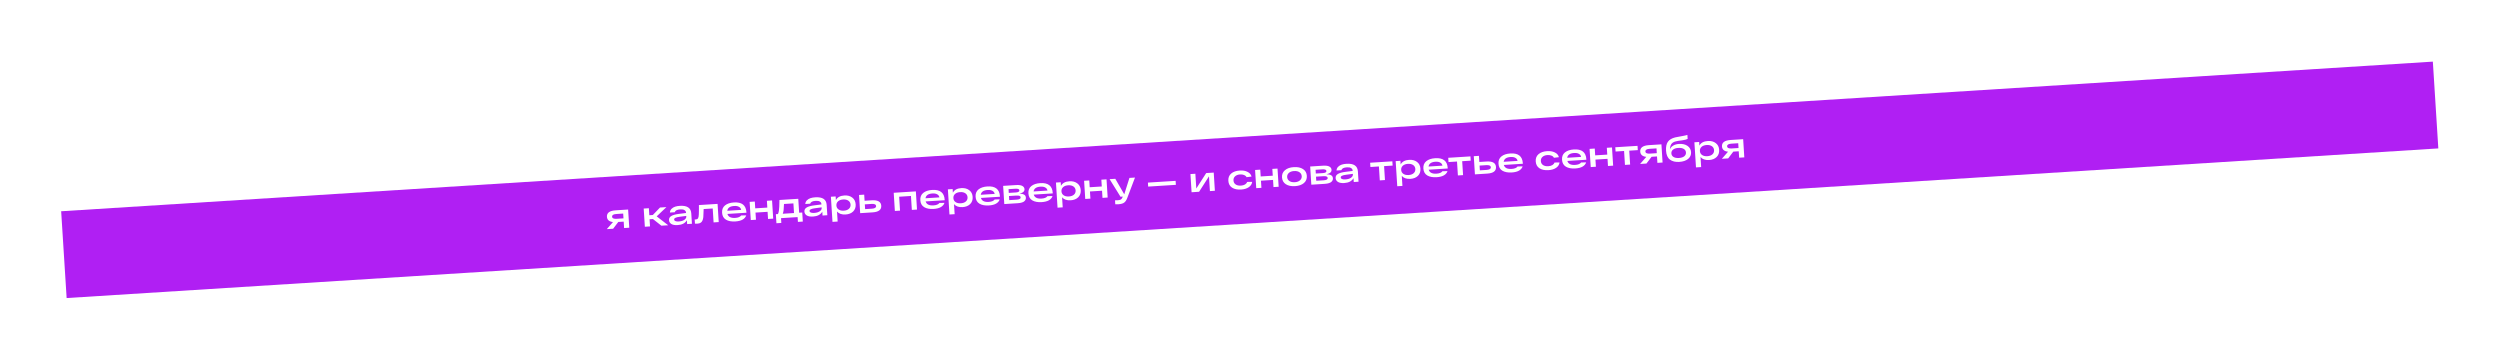<?xml version="1.0" encoding="UTF-8"?> <svg xmlns="http://www.w3.org/2000/svg" width="2875" height="413" viewBox="0 0 2875 413" fill="none"> <g filter="url(#filter0_d)"> <rect x="60.334" y="232.948" width="2732.86" height="100" transform="rotate(-3.61 60.334 232.948)" fill="#B01FF3"></rect> <path d="M712.341 230.961L713.66 251.879L707.712 252.254L707.246 244.869L701.018 245.262L695.097 253.05L687.832 253.509L694.933 245.365C690.52 244.869 688.201 242.851 687.978 239.311C687.693 234.787 691.05 232.304 698.049 231.862L712.341 230.961ZM699.105 241.615L707.009 241.117L706.662 235.608L698.758 236.106C695.404 236.318 693.785 237.342 693.901 239.178C694.017 241.014 695.752 241.827 699.105 241.615ZM758.441 249.054L750.576 249.55L740.916 241.903L737.003 242.15L737.522 250.374L731.574 250.749L730.254 229.831L736.202 229.455L736.711 237.519L740.743 237.265L749.017 228.647L756.362 228.184L745.21 238.827L758.441 249.054ZM772.078 226.711C780.278 226.247 784.576 229.156 784.973 235.437L785.723 247.333L780.214 247.681L779.935 243.249C777.959 246.661 774.416 248.527 769.306 248.85C766.166 249.048 763.748 248.626 762.052 247.584C760.381 246.514 759.487 245.047 759.37 243.184C759.239 241.108 760.114 239.517 761.994 238.409C763.9 237.274 766.815 236.462 770.738 235.974L778.969 234.934L778.946 234.574C778.866 233.297 778.27 232.319 777.158 231.641C776.072 230.935 774.464 230.649 772.335 230.783C768.662 231.015 766.54 232.111 765.969 234.07L760.38 234.423C760.487 232.733 761.106 231.318 762.236 230.178C763.367 229.038 764.757 228.202 766.407 227.67C768.057 227.139 769.947 226.819 772.078 226.711ZM770.646 244.677C773.334 244.507 775.459 243.879 777.02 242.792C778.58 241.678 779.315 240.416 779.226 239.006L779.181 238.287L771.708 239.279C769.481 239.554 767.836 239.951 766.774 240.473C765.709 240.967 765.204 241.64 765.258 242.492C765.306 243.264 765.784 243.848 766.691 244.245C767.598 244.642 768.916 244.786 770.646 244.677ZM793.736 225.826L815.213 224.471L816.533 245.389L810.624 245.762L809.614 229.754L799.195 230.411C799.067 235.576 798.94 238.657 798.816 239.653C798.454 242.803 797.505 244.92 795.971 246.005C794.973 246.709 793.622 247.115 791.919 247.223C790.988 247.282 790.079 247.285 789.194 247.234L788.887 242.364C789.529 242.377 789.983 242.375 790.25 242.358C790.862 242.32 791.361 242.195 791.749 241.983C792.163 241.77 792.502 241.428 792.766 240.957C793.029 240.459 793.231 239.859 793.374 239.155C793.517 238.451 793.608 237.564 793.647 236.493C793.711 235.393 793.741 234.175 793.737 232.84C793.76 231.502 793.766 229.912 793.757 228.069C793.748 227.081 793.741 226.333 793.736 225.826ZM848.372 234.002L848.412 234.641L826.535 236.021C827.495 239.381 830.477 240.903 835.481 240.587C838.861 240.374 841.153 239.441 842.358 237.788L848.162 237.663C847.514 239.681 846.134 241.304 844.02 242.533C841.905 243.735 839.144 244.444 835.737 244.659C831.213 244.944 827.577 244.265 824.828 242.622C822.105 240.977 820.628 238.318 820.397 234.645C820.168 231.025 821.287 228.216 823.753 226.217C826.245 224.216 829.66 223.079 833.998 222.805C843.073 222.232 847.865 225.965 848.372 234.002ZM834.255 226.877C829.518 227.176 826.881 229.012 826.346 232.386L842.314 231.378C842.084 229.843 841.262 228.679 839.85 227.887C838.462 227.066 836.597 226.729 834.255 226.877ZM853.402 243.064L852.082 222.145L858.031 221.77L858.524 229.594L872.417 228.718L871.923 220.893L877.871 220.518L879.191 241.437L873.243 241.812L872.724 233.588L858.831 234.465L859.35 242.688L853.402 243.064ZM909.025 234.625L912.578 234.401L913.235 244.82L907.606 245.175L907.258 239.666L888.176 240.87L888.524 246.379L882.895 246.734L882.238 236.315L884.633 236.164C885.135 235.223 885.507 233.917 885.749 232.246C885.99 230.574 886.132 229.002 886.173 227.529C886.24 226.056 886.308 223.54 886.378 219.982L908.015 218.617L909.025 234.625ZM903.116 234.997L902.416 223.9L891.598 224.582C891.471 227.663 891.324 229.983 891.155 231.544C890.985 233.077 890.66 234.501 890.182 235.813L903.116 234.997ZM927.784 216.888C935.984 216.425 940.283 219.333 940.679 225.614L941.429 237.51L935.92 237.858L935.641 233.427C933.665 236.838 930.122 238.705 925.012 239.027C921.872 239.225 919.454 238.803 917.758 237.761C916.087 236.691 915.193 235.224 915.076 233.361C914.945 231.285 915.82 229.694 917.7 228.587C919.606 227.451 922.521 226.639 926.444 226.151L934.675 225.111L934.653 224.752C934.572 223.474 933.976 222.496 932.864 221.818C931.778 221.112 930.17 220.826 928.041 220.96C924.368 221.192 922.246 222.288 921.675 224.248L916.086 224.6C916.193 222.91 916.812 221.495 917.943 220.355C919.073 219.215 920.463 218.379 922.113 217.847C923.763 217.316 925.653 216.996 927.784 216.888ZM926.352 234.854C929.04 234.685 931.165 234.056 932.726 232.969C934.286 231.855 935.021 230.593 934.932 229.183L934.887 228.464L927.414 229.457C925.187 229.731 923.542 230.128 922.48 230.65C921.415 231.144 920.91 231.818 920.964 232.669C921.013 233.441 921.49 234.025 922.397 234.422C923.304 234.819 924.622 234.963 926.352 234.854ZM961.028 214.791C964.674 214.561 967.691 215.36 970.077 217.186C972.489 218.985 973.801 221.574 974.014 224.954C974.227 228.334 973.265 231.08 971.127 233.192C968.987 235.277 966.108 236.434 962.488 236.663C958.07 236.941 954.765 235.801 952.573 233.24L953.301 244.777L947.353 245.153L945.53 216.25L950.999 215.905L951.263 220.097C952.956 216.864 956.211 215.095 961.028 214.791ZM954.348 230.884C955.886 231.962 957.906 232.423 960.407 232.265C962.909 232.107 964.855 231.397 966.245 230.133C967.635 228.87 968.268 227.267 968.146 225.324C968.023 223.381 967.193 221.87 965.655 220.792C964.118 219.713 962.098 219.253 959.596 219.411C957.095 219.568 955.149 220.279 953.759 221.542C952.369 222.806 951.735 224.409 951.858 226.352C951.981 228.294 952.811 229.805 954.348 230.884ZM992.502 220.341C999.502 219.899 1003.15 221.994 1003.44 226.625C1003.73 231.255 1000.38 233.791 993.379 234.233L981.961 234.953L979.207 235.127L977.887 214.209L983.835 213.833L984.278 220.859L992.502 220.341ZM992.67 229.989C995.997 229.779 997.603 228.77 997.489 226.96C997.373 225.123 995.652 224.31 992.325 224.52L984.54 225.011L984.885 230.48L992.67 229.989ZM1019.09 232.611L1017.77 211.693L1043.24 210.086L1044.56 231.004L1038.61 231.38L1037.6 215.371L1024.03 216.228L1025.04 232.236L1019.09 232.611ZM1076.36 219.62L1076.4 220.259L1054.52 221.639C1055.48 224.998 1058.46 226.52 1063.46 226.204C1066.84 225.991 1069.14 225.058 1070.34 223.406L1076.15 223.28C1075.5 225.298 1074.12 226.922 1072 228.151C1069.89 229.353 1067.13 230.061 1063.72 230.276C1059.2 230.562 1055.56 229.883 1052.81 228.239C1050.09 226.594 1048.61 223.935 1048.38 220.262C1048.15 216.643 1049.27 213.834 1051.74 211.834C1054.23 209.833 1057.64 208.696 1061.98 208.423C1071.06 207.85 1075.85 211.582 1076.36 219.62ZM1062.24 212.494C1057.5 212.793 1054.87 214.63 1054.33 218.003L1070.3 216.996C1070.07 215.461 1069.25 214.297 1067.83 213.504C1066.45 212.683 1064.58 212.347 1062.24 212.494ZM1095.57 206.304C1099.21 206.074 1102.23 206.872 1104.61 208.699C1107.03 210.497 1108.34 213.087 1108.55 216.466C1108.76 219.846 1107.8 222.592 1105.66 224.705C1103.52 226.79 1100.65 227.947 1097.03 228.175C1092.61 228.454 1089.3 227.313 1087.11 224.753L1087.84 236.29L1081.89 236.665L1080.07 207.763L1085.54 207.418L1085.8 211.609C1087.49 208.376 1090.75 206.608 1095.57 206.304ZM1088.89 222.396C1090.42 223.475 1092.44 223.935 1094.94 223.778C1097.45 223.62 1099.39 222.909 1100.78 221.646C1102.17 220.383 1102.81 218.78 1102.68 216.837C1102.56 214.894 1101.73 213.383 1100.19 212.304C1098.66 211.226 1096.64 210.765 1094.13 210.923C1091.63 211.081 1089.69 211.792 1088.3 213.055C1086.91 214.318 1086.27 215.921 1086.4 217.864C1086.52 219.807 1087.35 221.318 1088.89 222.396ZM1139.9 215.611L1139.94 216.25L1118.07 217.63C1119.03 220.989 1122.01 222.511 1127.01 222.196C1130.39 221.982 1132.68 221.05 1133.89 219.397L1139.69 219.271C1139.04 221.29 1137.66 222.913 1135.55 224.142C1133.43 225.344 1130.67 226.053 1127.27 226.268C1122.74 226.553 1119.11 225.874 1116.36 224.23C1113.64 222.585 1112.16 219.926 1111.93 216.254C1111.7 212.634 1112.82 209.825 1115.28 207.826C1117.77 205.825 1121.19 204.687 1125.53 204.414C1134.6 203.841 1139.39 207.574 1139.9 215.611ZM1125.78 208.486C1121.05 208.784 1118.41 210.621 1117.88 213.994L1133.84 212.987C1133.61 211.452 1132.79 210.288 1131.38 209.495C1129.99 208.674 1128.13 208.338 1125.78 208.486ZM1162.33 212.633C1164.71 212.723 1166.51 213.13 1167.74 213.855C1168.98 214.551 1169.66 215.684 1169.75 217.255C1169.8 217.973 1169.71 218.66 1169.48 219.316C1169.26 219.945 1168.83 220.586 1168.2 221.24C1167.58 221.894 1166.59 222.437 1165.26 222.869C1163.95 223.299 1162.32 223.575 1160.38 223.698L1144.93 224.672L1143.61 203.754L1158.38 202.822C1161.71 202.612 1164.15 202.953 1165.7 203.843C1167.25 204.707 1168.08 205.924 1168.18 207.495C1168.34 210.103 1166.39 211.816 1162.33 212.633ZM1149.82 207.53L1150.09 211.842L1158.2 211.331C1161.02 211.153 1162.38 210.345 1162.29 208.908C1162.2 207.471 1160.64 206.848 1157.61 207.039L1149.82 207.53ZM1159.28 219.599C1162.37 219.404 1163.86 218.522 1163.76 216.951C1163.71 216.179 1163.3 215.617 1162.53 215.265C1161.76 214.913 1160.49 214.793 1158.7 214.906L1150.32 215.435L1150.62 220.145L1159.28 219.599ZM1200.64 211.779L1200.68 212.418L1178.8 213.798C1179.76 217.158 1182.75 218.68 1187.75 218.364C1191.13 218.151 1193.42 217.218 1194.63 215.565L1200.43 215.44C1199.78 217.458 1198.4 219.081 1196.29 220.31C1194.17 221.512 1191.41 222.221 1188.01 222.436C1183.48 222.721 1179.85 222.042 1177.1 220.399C1174.37 218.753 1172.9 216.095 1172.67 212.422C1172.44 208.802 1173.56 205.993 1176.02 203.994C1178.51 201.993 1181.93 200.856 1186.27 200.582C1195.34 200.009 1200.13 203.742 1200.64 211.779ZM1186.52 204.654C1181.79 204.953 1179.15 206.789 1178.61 210.163L1194.58 209.155C1194.35 207.62 1193.53 206.456 1192.12 205.664C1190.73 204.843 1188.87 204.506 1186.52 204.654ZM1219.85 198.463C1223.5 198.233 1226.51 199.032 1228.9 200.858C1231.31 202.657 1232.62 205.246 1232.84 208.626C1233.05 212.006 1232.09 214.752 1229.95 216.864C1227.81 218.95 1224.93 220.107 1221.31 220.335C1216.89 220.614 1213.59 219.473 1211.39 216.912L1212.12 228.449L1206.17 228.825L1204.35 199.922L1209.82 199.577L1210.08 203.769C1211.78 200.536 1215.03 198.767 1219.85 198.463ZM1213.17 214.556C1214.71 215.635 1216.73 216.095 1219.23 215.937C1221.73 215.779 1223.68 215.069 1225.07 213.805C1226.46 212.542 1227.09 210.939 1226.97 208.996C1226.84 207.053 1226.01 205.543 1224.48 204.464C1222.94 203.385 1220.92 202.925 1218.42 203.083C1215.92 203.241 1213.97 203.951 1212.58 205.214C1211.19 206.478 1210.56 208.081 1210.68 210.024C1210.8 211.966 1211.63 213.477 1213.17 214.556ZM1238.03 218.799L1236.71 197.881L1242.66 197.506L1243.15 205.33L1257.04 204.454L1256.55 196.629L1262.5 196.254L1263.82 217.172L1257.87 217.548L1257.35 209.324L1243.46 210.2L1243.98 218.424L1238.03 218.799ZM1288.85 194.592L1295.24 194.189L1286.51 217.264C1285.51 220.026 1284.28 221.933 1282.82 222.987C1281.4 224.066 1279.16 224.701 1276.13 224.892C1275.09 224.958 1273.9 224.966 1272.57 224.917L1272.28 220.366C1273.37 220.377 1274.43 220.351 1275.44 220.287C1277.01 220.188 1278.18 219.913 1278.95 219.464C1279.73 219.014 1280.34 218.2 1280.8 217.022L1281.15 216.079L1278.59 216.24L1266.05 196.03L1272.6 195.617L1282.9 213.443L1288.85 194.592ZM1310.1 199.984L1341.96 197.974L1342.25 202.565L1310.39 204.575L1310.1 199.984ZM1377.13 189.022L1385.79 188.476L1387.11 209.394L1381.4 209.754L1380.33 192.788L1368.95 210.54L1360.32 211.084L1359 190.166L1364.67 189.808L1365.74 206.774L1377.13 189.022ZM1430.01 199.113C1429.69 201.672 1428.38 203.732 1426.07 205.293C1423.79 206.853 1420.88 207.745 1417.34 207.968C1412.98 208.244 1409.48 207.515 1406.86 205.784C1404.24 204.052 1402.82 201.429 1402.6 197.916C1402.38 194.43 1403.45 191.664 1405.8 189.618C1408.18 187.544 1411.5 186.373 1415.76 186.104C1419.22 185.886 1422.18 186.394 1424.63 187.629C1427.12 188.835 1428.66 190.648 1429.27 193.068L1423.54 193.75C1423.01 192.634 1422.08 191.811 1420.74 191.281C1419.39 190.725 1417.83 190.503 1416.05 190.615C1413.65 190.766 1411.76 191.474 1410.37 192.737C1409 193.972 1408.38 195.574 1408.51 197.544C1408.63 199.513 1409.46 201.037 1411 202.116C1412.56 203.166 1414.58 203.613 1417.06 203.457C1418.92 203.34 1420.48 202.907 1421.74 202.159C1423 201.385 1423.82 200.398 1424.2 199.199L1430.01 199.113ZM1434.67 206.394L1433.35 185.476L1439.3 185.1L1439.79 192.925L1453.68 192.048L1453.19 184.224L1459.14 183.849L1460.46 204.767L1454.51 205.142L1453.99 196.919L1440.1 197.795L1440.62 206.019L1434.67 206.394ZM1468.69 201.843C1465.99 200.063 1464.53 197.456 1464.31 194.023C1464.1 190.59 1465.22 187.834 1467.68 185.755C1470.14 183.649 1473.55 182.459 1477.91 182.183C1482.25 181.91 1485.77 182.663 1488.48 184.443C1491.18 186.196 1492.64 188.789 1492.86 192.223C1493.07 195.656 1491.95 198.425 1489.49 200.531C1487.03 202.61 1483.63 203.786 1479.29 204.06C1474.93 204.335 1471.4 203.596 1468.69 201.843ZM1472.16 188.879C1470.75 190.17 1470.1 191.761 1470.22 193.65C1470.34 195.54 1471.18 197.037 1472.75 198.14C1474.34 199.242 1476.43 199.712 1479.01 199.549C1481.59 199.386 1483.59 198.659 1485 197.367C1486.44 196.074 1487.11 194.482 1486.99 192.593C1486.87 190.703 1486.01 189.207 1484.42 188.105C1482.85 187.002 1480.78 186.532 1478.2 186.694C1475.62 186.857 1473.6 187.585 1472.16 188.879ZM1515.42 190.358C1517.8 190.449 1519.6 190.856 1520.82 191.58C1522.07 192.277 1522.74 193.41 1522.84 194.98C1522.89 195.699 1522.8 196.386 1522.57 197.041C1522.34 197.67 1521.92 198.312 1521.29 198.966C1520.66 199.62 1519.68 200.163 1518.35 200.594C1517.04 201.024 1515.41 201.3 1513.47 201.423L1498.02 202.398L1496.7 181.479L1511.47 180.547C1514.8 180.337 1517.24 180.678 1518.79 181.569C1520.34 182.433 1521.16 183.65 1521.26 185.22C1521.43 187.828 1519.48 189.541 1515.42 190.358ZM1502.91 185.256L1503.18 189.567L1511.29 189.056C1514.11 188.878 1515.47 188.07 1515.38 186.633C1515.29 185.196 1513.73 184.573 1510.69 184.765L1502.91 185.256ZM1512.37 197.324C1515.46 197.129 1516.95 196.247 1516.85 194.677C1516.8 193.905 1516.39 193.343 1515.62 192.991C1514.85 192.638 1513.57 192.519 1511.79 192.631L1503.41 193.16L1503.71 197.871L1512.37 197.324ZM1538.68 178.35C1546.88 177.886 1551.18 180.795 1551.57 187.075L1552.32 198.972L1546.82 199.319L1546.54 194.888C1544.56 198.299 1541.02 200.166 1535.91 200.488C1532.77 200.686 1530.35 200.265 1528.65 199.223C1526.98 198.152 1526.09 196.686 1525.97 194.823C1525.84 192.747 1526.71 191.155 1528.6 190.048C1530.5 188.912 1533.42 188.101 1537.34 187.613L1545.57 186.572L1545.55 186.213C1545.47 184.936 1544.87 183.958 1543.76 183.28C1542.67 182.574 1541.06 182.288 1538.94 182.422C1535.26 182.654 1533.14 183.749 1532.57 185.709L1526.98 186.062C1527.09 184.372 1527.71 182.957 1528.84 181.816C1529.97 180.676 1531.36 179.84 1533.01 179.309C1534.66 178.777 1536.55 178.458 1538.68 178.35ZM1537.25 196.316C1539.94 196.146 1542.06 195.518 1543.62 194.431C1545.18 193.317 1545.92 192.055 1545.83 190.644L1545.78 189.926L1538.31 190.918C1536.08 191.192 1534.44 191.59 1533.37 192.111C1532.31 192.606 1531.81 193.279 1531.86 194.131C1531.91 194.902 1532.39 195.487 1533.29 195.884C1534.2 196.281 1535.52 196.425 1537.25 196.316ZM1565.97 182.039L1565.66 177.129L1591.21 175.517L1591.52 180.427L1581.7 181.047L1582.71 197.055L1576.76 197.43L1575.75 181.422L1565.97 182.039ZM1610.52 173.818C1614.16 173.588 1617.18 174.386 1619.57 176.213C1621.98 178.011 1623.29 180.601 1623.5 183.98C1623.72 187.36 1622.76 190.106 1620.62 192.219C1618.48 194.304 1615.6 195.461 1611.98 195.689C1607.56 195.968 1604.26 194.827 1602.06 192.267L1602.79 203.804L1596.84 204.179L1595.02 175.277L1600.49 174.932L1600.75 179.123C1602.45 175.89 1605.7 174.122 1610.52 173.818ZM1603.84 189.91C1605.38 190.989 1607.4 191.449 1609.9 191.292C1612.4 191.134 1614.34 190.423 1615.73 189.16C1617.12 187.897 1617.76 186.293 1617.64 184.351C1617.51 182.408 1616.68 180.897 1615.15 179.818C1613.61 178.74 1611.59 178.279 1609.09 178.437C1606.58 178.595 1604.64 179.306 1603.25 180.569C1601.86 181.832 1601.23 183.435 1601.35 185.378C1601.47 187.321 1602.3 188.832 1603.84 189.91ZM1654.85 183.125L1654.89 183.764L1633.02 185.144C1633.98 188.503 1636.96 190.025 1641.96 189.71C1645.34 189.496 1647.64 188.564 1648.84 186.911L1654.64 186.785C1654 188.804 1652.62 190.427 1650.5 191.656C1648.39 192.858 1645.63 193.567 1642.22 193.782C1637.7 194.067 1634.06 193.388 1631.31 191.744C1628.59 190.099 1627.11 187.44 1626.88 183.768C1626.65 180.148 1627.77 177.339 1630.24 175.34C1632.73 173.339 1636.14 172.201 1640.48 171.928C1649.56 171.355 1654.35 175.088 1654.85 183.125ZM1640.74 176C1636 176.298 1633.36 178.135 1632.83 181.508L1648.8 180.501C1648.57 178.966 1647.75 177.802 1646.33 177.009C1644.94 176.188 1643.08 175.852 1640.74 176ZM1655.79 176.373L1655.48 171.462L1681.03 169.851L1681.34 174.761L1671.52 175.38L1672.53 191.389L1666.58 191.764L1665.57 175.756L1655.79 176.373ZM1699.46 175.742C1706.46 175.301 1710.1 177.395 1710.39 182.026C1710.69 186.657 1707.33 189.193 1700.33 189.635L1688.92 190.355L1686.16 190.529L1684.84 169.61L1690.79 169.235L1691.23 176.261L1699.46 175.742ZM1699.62 185.391C1702.95 185.181 1704.56 184.171 1704.44 182.361C1704.33 180.525 1702.61 179.712 1699.28 179.922L1691.49 180.413L1691.84 185.882L1699.62 185.391ZM1741.25 177.675L1741.29 178.314L1719.41 179.694C1720.37 183.053 1723.35 184.575 1728.35 184.26C1731.73 184.046 1734.03 183.114 1735.23 181.461L1741.04 181.335C1740.39 183.354 1739.01 184.977 1736.89 186.206C1734.78 187.408 1732.02 188.117 1728.61 188.332C1724.09 188.617 1720.45 187.938 1717.7 186.294C1714.98 184.649 1713.5 181.99 1713.27 178.318C1713.04 174.698 1714.16 171.889 1716.63 169.89C1719.12 167.889 1722.53 166.751 1726.87 166.478C1735.95 165.905 1740.74 169.638 1741.25 177.675ZM1727.13 170.55C1722.39 170.848 1719.76 172.685 1719.22 176.058L1735.19 175.051C1734.96 173.516 1734.14 172.352 1732.72 171.559C1731.34 170.738 1729.47 170.402 1727.13 170.55ZM1783.49 176.814C1783.17 179.372 1781.85 181.432 1779.55 182.994C1777.27 184.554 1774.36 185.446 1770.82 185.669C1766.45 185.944 1762.96 185.216 1760.34 183.484C1757.72 181.753 1756.3 179.13 1756.08 175.617C1755.86 172.131 1756.92 169.365 1759.28 167.319C1761.66 165.245 1764.98 164.074 1769.24 163.805C1772.7 163.587 1775.66 164.095 1778.11 165.329C1780.59 166.536 1782.14 168.349 1782.74 170.769L1777.01 171.451C1776.49 170.335 1775.56 169.512 1774.21 168.982C1772.87 168.426 1771.31 168.204 1769.52 168.316C1767.13 168.467 1765.23 169.174 1763.84 170.438C1762.48 171.673 1761.86 173.275 1761.98 175.244C1762.11 177.214 1762.94 178.738 1764.48 179.817C1766.04 180.867 1768.06 181.314 1770.53 181.158C1772.4 181.04 1773.96 180.608 1775.22 179.86C1776.48 179.086 1777.3 178.099 1777.68 176.9L1783.49 176.814ZM1814.3 173.066L1814.34 173.705L1792.47 175.085C1793.43 178.444 1796.41 179.966 1801.41 179.651C1804.79 179.438 1807.08 178.505 1808.29 176.852L1814.09 176.727C1813.45 178.745 1812.07 180.368 1809.95 181.597C1807.84 182.799 1805.08 183.508 1801.67 183.723C1797.14 184.008 1793.51 183.329 1790.76 181.686C1788.04 180.04 1786.56 177.381 1786.33 173.709C1786.1 170.089 1787.22 167.28 1789.68 165.281C1792.18 163.28 1795.59 162.142 1799.93 161.869C1809 161.296 1813.8 165.029 1814.3 173.066ZM1800.19 165.941C1795.45 166.24 1792.81 168.076 1792.28 171.45L1808.25 170.442C1808.02 168.907 1807.19 167.743 1805.78 166.95C1804.39 166.13 1802.53 165.793 1800.19 165.941ZM1819.33 182.127L1818.01 161.209L1823.96 160.834L1824.46 168.658L1838.35 167.782L1837.85 159.957L1843.8 159.582L1845.12 180.5L1839.17 180.876L1838.66 172.652L1824.76 173.528L1825.28 181.752L1819.33 182.127ZM1847.91 164.253L1847.6 159.343L1873.15 157.731L1873.46 162.641L1863.64 163.261L1864.65 179.269L1858.7 179.644L1857.69 163.636L1847.91 164.253ZM1900.64 155.996L1901.96 176.915L1896.01 177.29L1895.55 169.905L1889.32 170.297L1883.4 178.086L1876.13 178.544L1883.23 170.401C1878.82 169.904 1876.5 167.886 1876.28 164.347C1875.99 159.822 1879.35 157.339 1886.35 156.898L1900.64 155.996ZM1887.41 166.651L1895.31 166.152L1894.96 160.643L1887.06 161.142C1883.71 161.353 1882.09 162.377 1882.2 164.213C1882.32 166.05 1884.05 166.862 1887.41 166.651ZM1920.94 155.518C1924.85 155.271 1928.08 156.016 1930.62 157.753C1933.16 159.489 1934.53 161.901 1934.72 164.989C1934.92 168.129 1933.8 170.711 1931.36 172.735C1928.92 174.76 1925.5 175.911 1921.08 176.19C1916.71 176.465 1913.17 175.593 1910.45 173.573C1907.76 171.552 1906.26 168.133 1905.96 163.316C1905.68 158.951 1906.36 155.555 1908 153.127C1909.66 150.698 1912.52 148.981 1916.57 147.977C1917.97 147.622 1920.55 147.138 1924.34 146.526C1927.22 146.023 1929.27 145.56 1930.5 145.135L1930.79 149.766C1929.6 150.375 1927.78 150.864 1925.32 151.233C1924.73 151.324 1924.16 151.413 1923.61 151.501C1923.05 151.563 1922.42 151.643 1921.7 151.742C1920.98 151.841 1920.36 151.92 1919.83 151.98C1918.32 152.209 1917.1 152.487 1916.16 152.813C1915.21 153.113 1914.28 153.599 1913.36 154.272C1912.44 154.945 1911.74 155.897 1911.26 157.13C1910.8 158.335 1910.51 159.863 1910.39 161.714C1911.13 159.931 1912.4 158.501 1914.2 157.425C1916 156.323 1918.25 155.687 1920.94 155.518ZM1920.79 171.679C1923.43 171.512 1925.46 170.863 1926.88 169.731C1928.31 168.599 1928.96 167.142 1928.85 165.359C1928.74 163.576 1927.9 162.212 1926.35 161.268C1924.79 160.324 1922.7 159.935 1920.06 160.102C1917.46 160.266 1915.44 160.914 1914.01 162.046C1912.62 163.177 1911.97 164.633 1912.08 166.417C1912.2 168.2 1913.02 169.564 1914.55 170.51C1916.1 171.453 1918.19 171.843 1920.79 171.679ZM1954.05 152.146C1957.7 151.916 1960.72 152.714 1963.1 154.541C1965.51 156.339 1966.83 158.928 1967.04 162.308C1967.25 165.688 1966.29 168.434 1964.15 170.546C1962.01 172.632 1959.13 173.789 1955.51 174.017C1951.1 174.296 1947.79 173.155 1945.6 170.595L1946.33 182.132L1940.38 182.507L1938.56 153.604L1944.02 153.259L1944.29 157.451C1945.98 154.218 1949.24 152.45 1954.05 152.146ZM1947.37 168.238C1948.91 169.317 1950.93 169.777 1953.43 169.62C1955.94 169.462 1957.88 168.751 1959.27 167.488C1960.66 166.224 1961.29 164.621 1961.17 162.679C1961.05 160.736 1960.22 159.225 1958.68 158.146C1957.14 157.068 1955.12 156.607 1952.62 156.765C1950.12 156.923 1948.17 157.634 1946.79 158.897C1945.4 160.16 1944.76 161.763 1944.88 163.706C1945.01 165.649 1945.84 167.16 1947.37 168.238ZM1994.64 150.067L1995.95 170.985L1990.01 171.36L1989.54 163.975L1983.31 164.368L1977.39 172.156L1970.13 172.615L1977.23 164.471C1972.81 163.975 1970.5 161.957 1970.27 158.417C1969.99 153.893 1973.34 151.41 1980.34 150.968L1994.64 150.067ZM1981.4 160.721L1989.3 160.222L1988.96 154.713L1981.05 155.212C1977.7 155.424 1976.08 156.448 1976.2 158.284C1976.31 160.12 1978.05 160.933 1981.4 160.721Z" fill="white"></path> </g> <defs> <filter id="filter0_d" x="0.333" y="0.886" width="2873.74" height="411.863" filterUnits="userSpaceOnUse" color-interpolation-filters="sRGB"> <feFlood flood-opacity="0" result="BackgroundImageFix"></feFlood> <feColorMatrix in="SourceAlpha" type="matrix" values="0 0 0 0 0 0 0 0 0 0 0 0 0 0 0 0 0 0 127 0"></feColorMatrix> <feOffset dx="10" dy="10"></feOffset> <feGaussianBlur stdDeviation="35"></feGaussianBlur> <feColorMatrix type="matrix" values="0 0 0 0 0.533 0 0 0 0 0.484 0 0 0 0 0.484 0 0 0 0.25 0"></feColorMatrix> <feBlend mode="normal" in2="BackgroundImageFix" result="effect1_dropShadow"></feBlend> <feBlend mode="normal" in="SourceGraphic" in2="effect1_dropShadow" result="shape"></feBlend> </filter> </defs> </svg> 